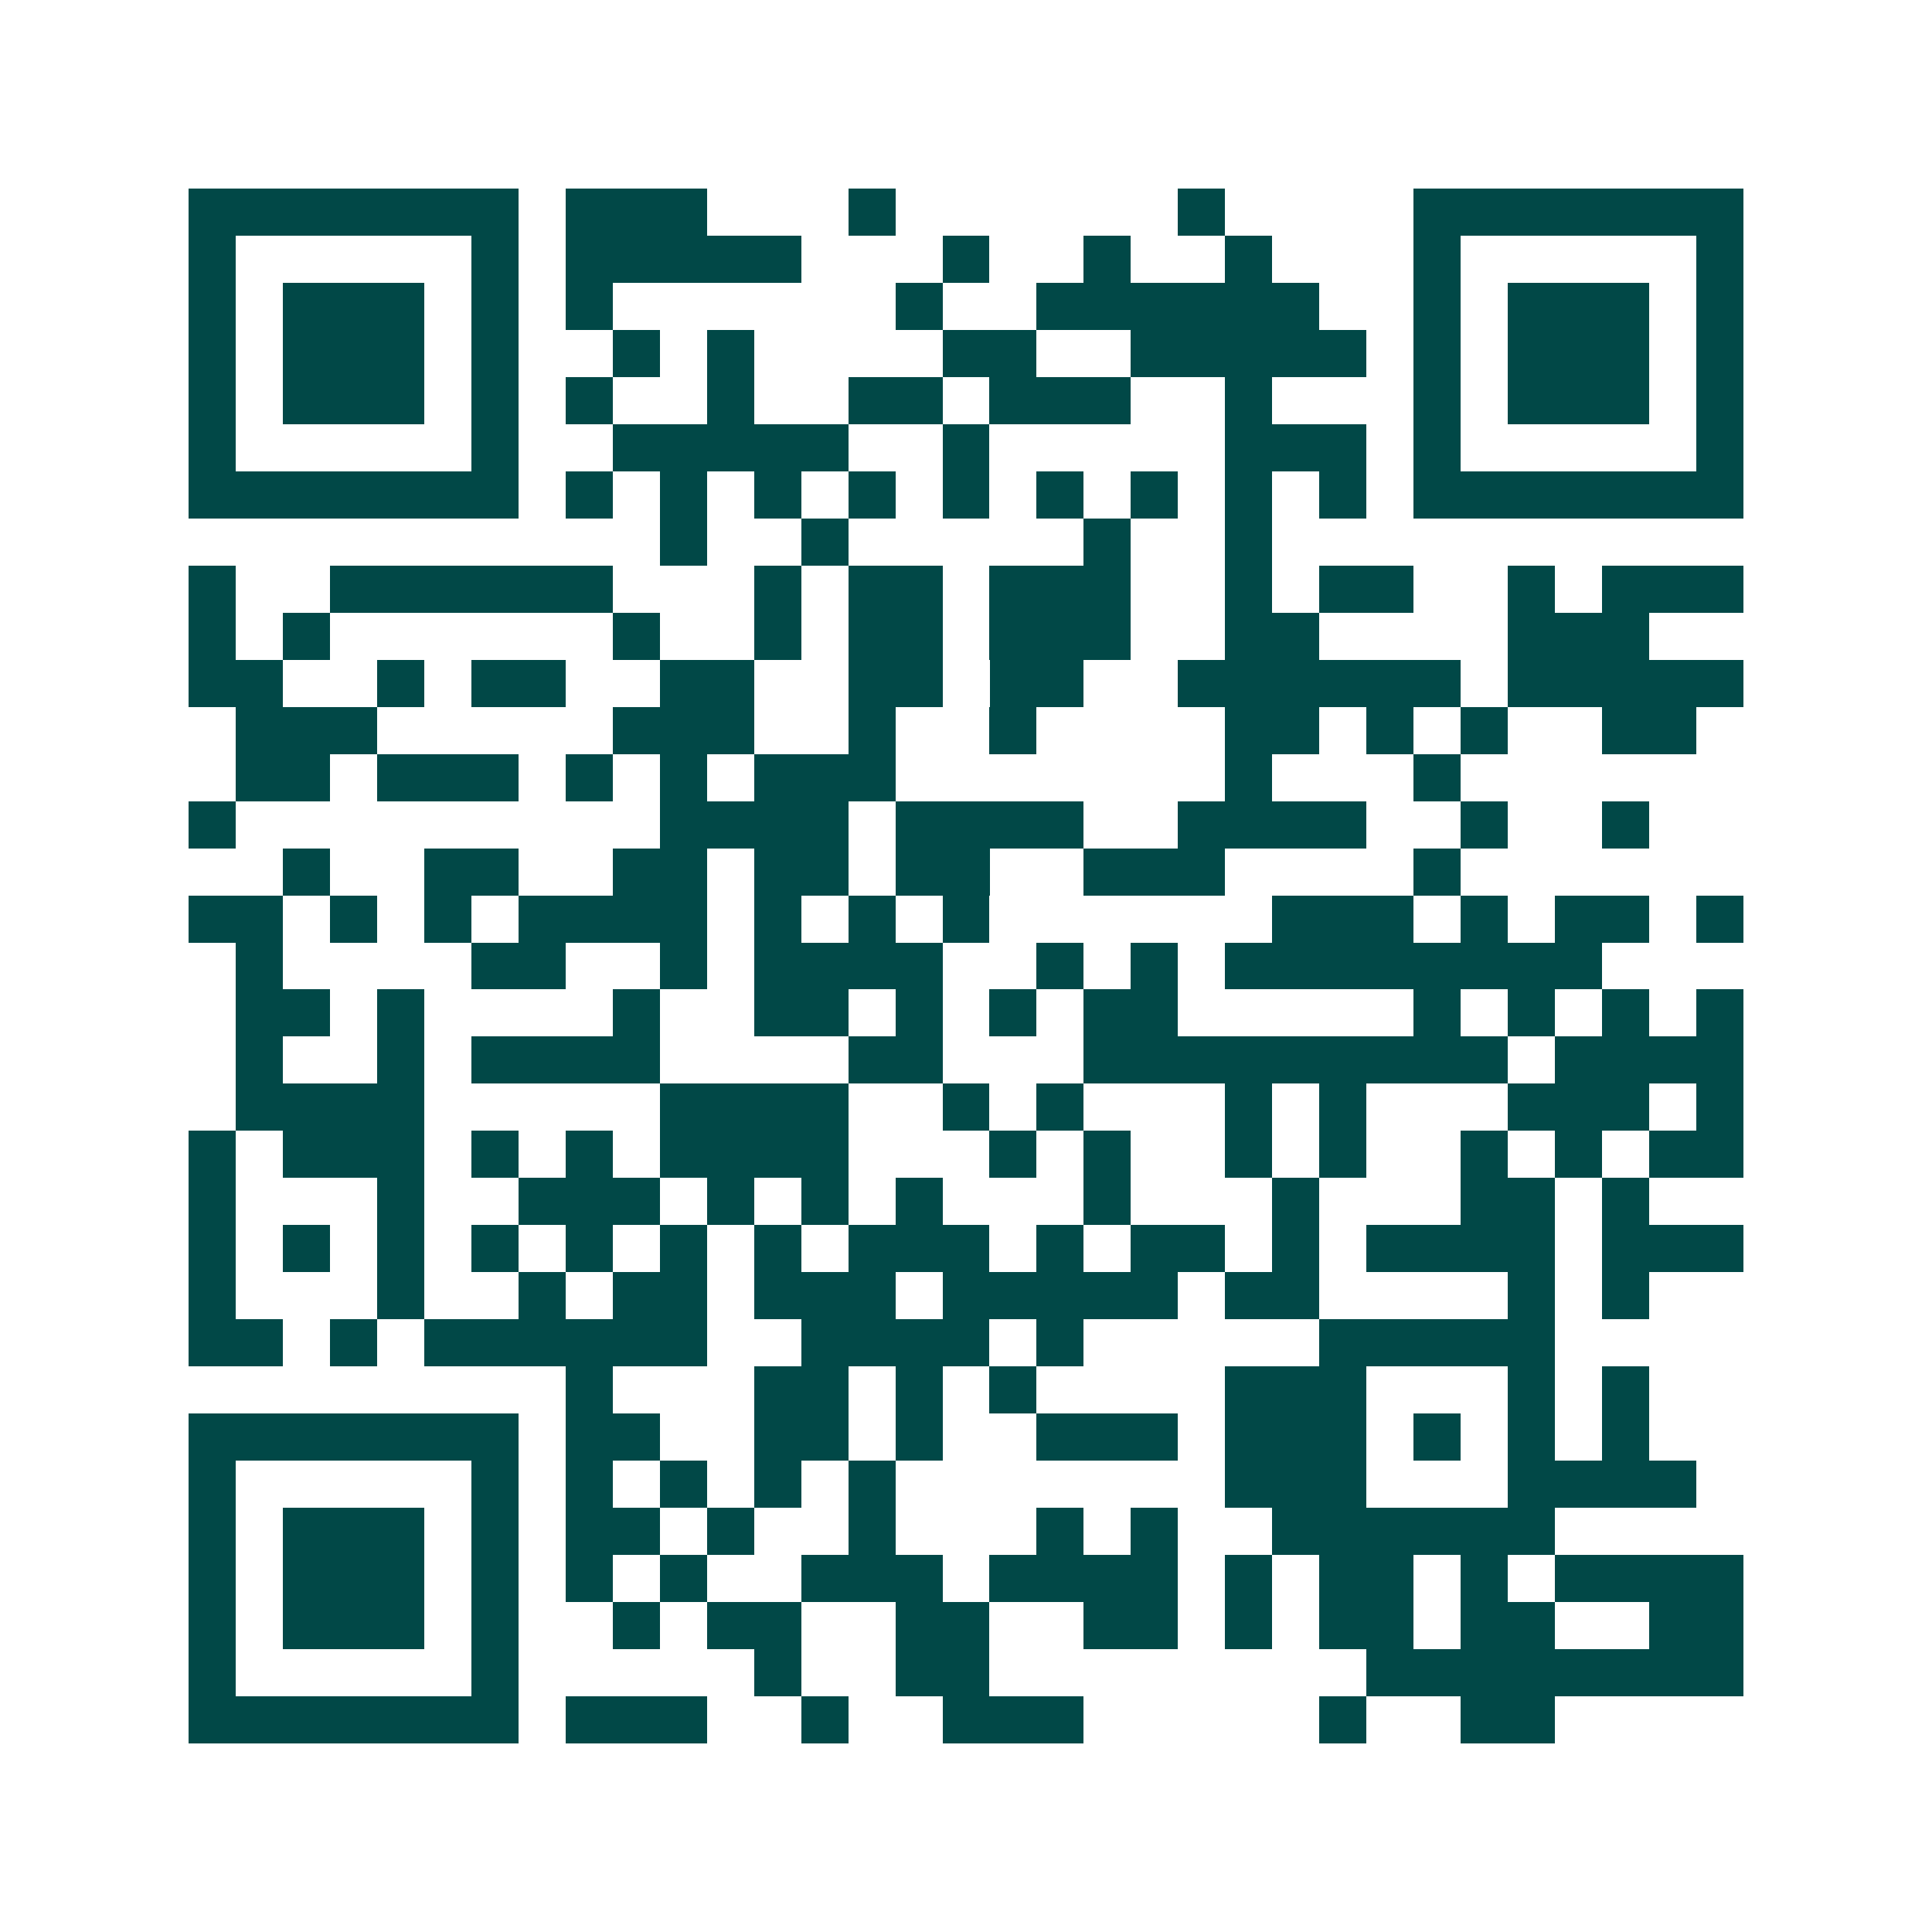 <svg xmlns="http://www.w3.org/2000/svg" width="200" height="200" viewBox="0 0 41 41" shape-rendering="crispEdges"><path fill="#ffffff" d="M0 0h41v41H0z"/><path stroke="#014847" d="M4 4.5h7m1 0h3m3 0h1m6 0h1m4 0h7M4 5.5h1m5 0h1m1 0h5m3 0h1m2 0h1m2 0h1m3 0h1m5 0h1M4 6.5h1m1 0h3m1 0h1m1 0h1m6 0h1m2 0h6m2 0h1m1 0h3m1 0h1M4 7.5h1m1 0h3m1 0h1m2 0h1m1 0h1m4 0h2m2 0h5m1 0h1m1 0h3m1 0h1M4 8.5h1m1 0h3m1 0h1m1 0h1m2 0h1m2 0h2m1 0h3m2 0h1m3 0h1m1 0h3m1 0h1M4 9.5h1m5 0h1m2 0h5m2 0h1m5 0h3m1 0h1m5 0h1M4 10.5h7m1 0h1m1 0h1m1 0h1m1 0h1m1 0h1m1 0h1m1 0h1m1 0h1m1 0h1m1 0h7M14 11.5h1m2 0h1m5 0h1m2 0h1M4 12.5h1m2 0h6m3 0h1m1 0h2m1 0h3m2 0h1m1 0h2m2 0h1m1 0h3M4 13.5h1m1 0h1m6 0h1m2 0h1m1 0h2m1 0h3m2 0h2m4 0h3M4 14.5h2m2 0h1m1 0h2m2 0h2m2 0h2m1 0h2m2 0h6m1 0h5M5 15.5h3m5 0h3m2 0h1m2 0h1m4 0h2m1 0h1m1 0h1m2 0h2M5 16.5h2m1 0h3m1 0h1m1 0h1m1 0h3m7 0h1m3 0h1M4 17.5h1m9 0h4m1 0h4m2 0h4m2 0h1m2 0h1M6 18.5h1m2 0h2m2 0h2m1 0h2m1 0h2m2 0h3m4 0h1M4 19.5h2m1 0h1m1 0h1m1 0h4m1 0h1m1 0h1m1 0h1m6 0h3m1 0h1m1 0h2m1 0h1M5 20.5h1m4 0h2m2 0h1m1 0h4m2 0h1m1 0h1m1 0h8M5 21.5h2m1 0h1m4 0h1m2 0h2m1 0h1m1 0h1m1 0h2m5 0h1m1 0h1m1 0h1m1 0h1M5 22.5h1m2 0h1m1 0h4m4 0h2m3 0h9m1 0h4M5 23.5h4m5 0h4m2 0h1m1 0h1m3 0h1m1 0h1m3 0h3m1 0h1M4 24.5h1m1 0h3m1 0h1m1 0h1m1 0h4m3 0h1m1 0h1m2 0h1m1 0h1m2 0h1m1 0h1m1 0h2M4 25.5h1m3 0h1m2 0h3m1 0h1m1 0h1m1 0h1m3 0h1m3 0h1m3 0h2m1 0h1M4 26.5h1m1 0h1m1 0h1m1 0h1m1 0h1m1 0h1m1 0h1m1 0h3m1 0h1m1 0h2m1 0h1m1 0h4m1 0h3M4 27.5h1m3 0h1m2 0h1m1 0h2m1 0h3m1 0h5m1 0h2m4 0h1m1 0h1M4 28.5h2m1 0h1m1 0h6m2 0h4m1 0h1m5 0h5M12 29.5h1m3 0h2m1 0h1m1 0h1m4 0h3m3 0h1m1 0h1M4 30.5h7m1 0h2m2 0h2m1 0h1m2 0h3m1 0h3m1 0h1m1 0h1m1 0h1M4 31.5h1m5 0h1m1 0h1m1 0h1m1 0h1m1 0h1m7 0h3m3 0h4M4 32.5h1m1 0h3m1 0h1m1 0h2m1 0h1m2 0h1m3 0h1m1 0h1m2 0h6M4 33.5h1m1 0h3m1 0h1m1 0h1m1 0h1m2 0h3m1 0h4m1 0h1m1 0h2m1 0h1m1 0h4M4 34.5h1m1 0h3m1 0h1m2 0h1m1 0h2m2 0h2m2 0h2m1 0h1m1 0h2m1 0h2m2 0h2M4 35.5h1m5 0h1m5 0h1m2 0h2m8 0h8M4 36.5h7m1 0h3m2 0h1m2 0h3m5 0h1m2 0h2"/></svg>
